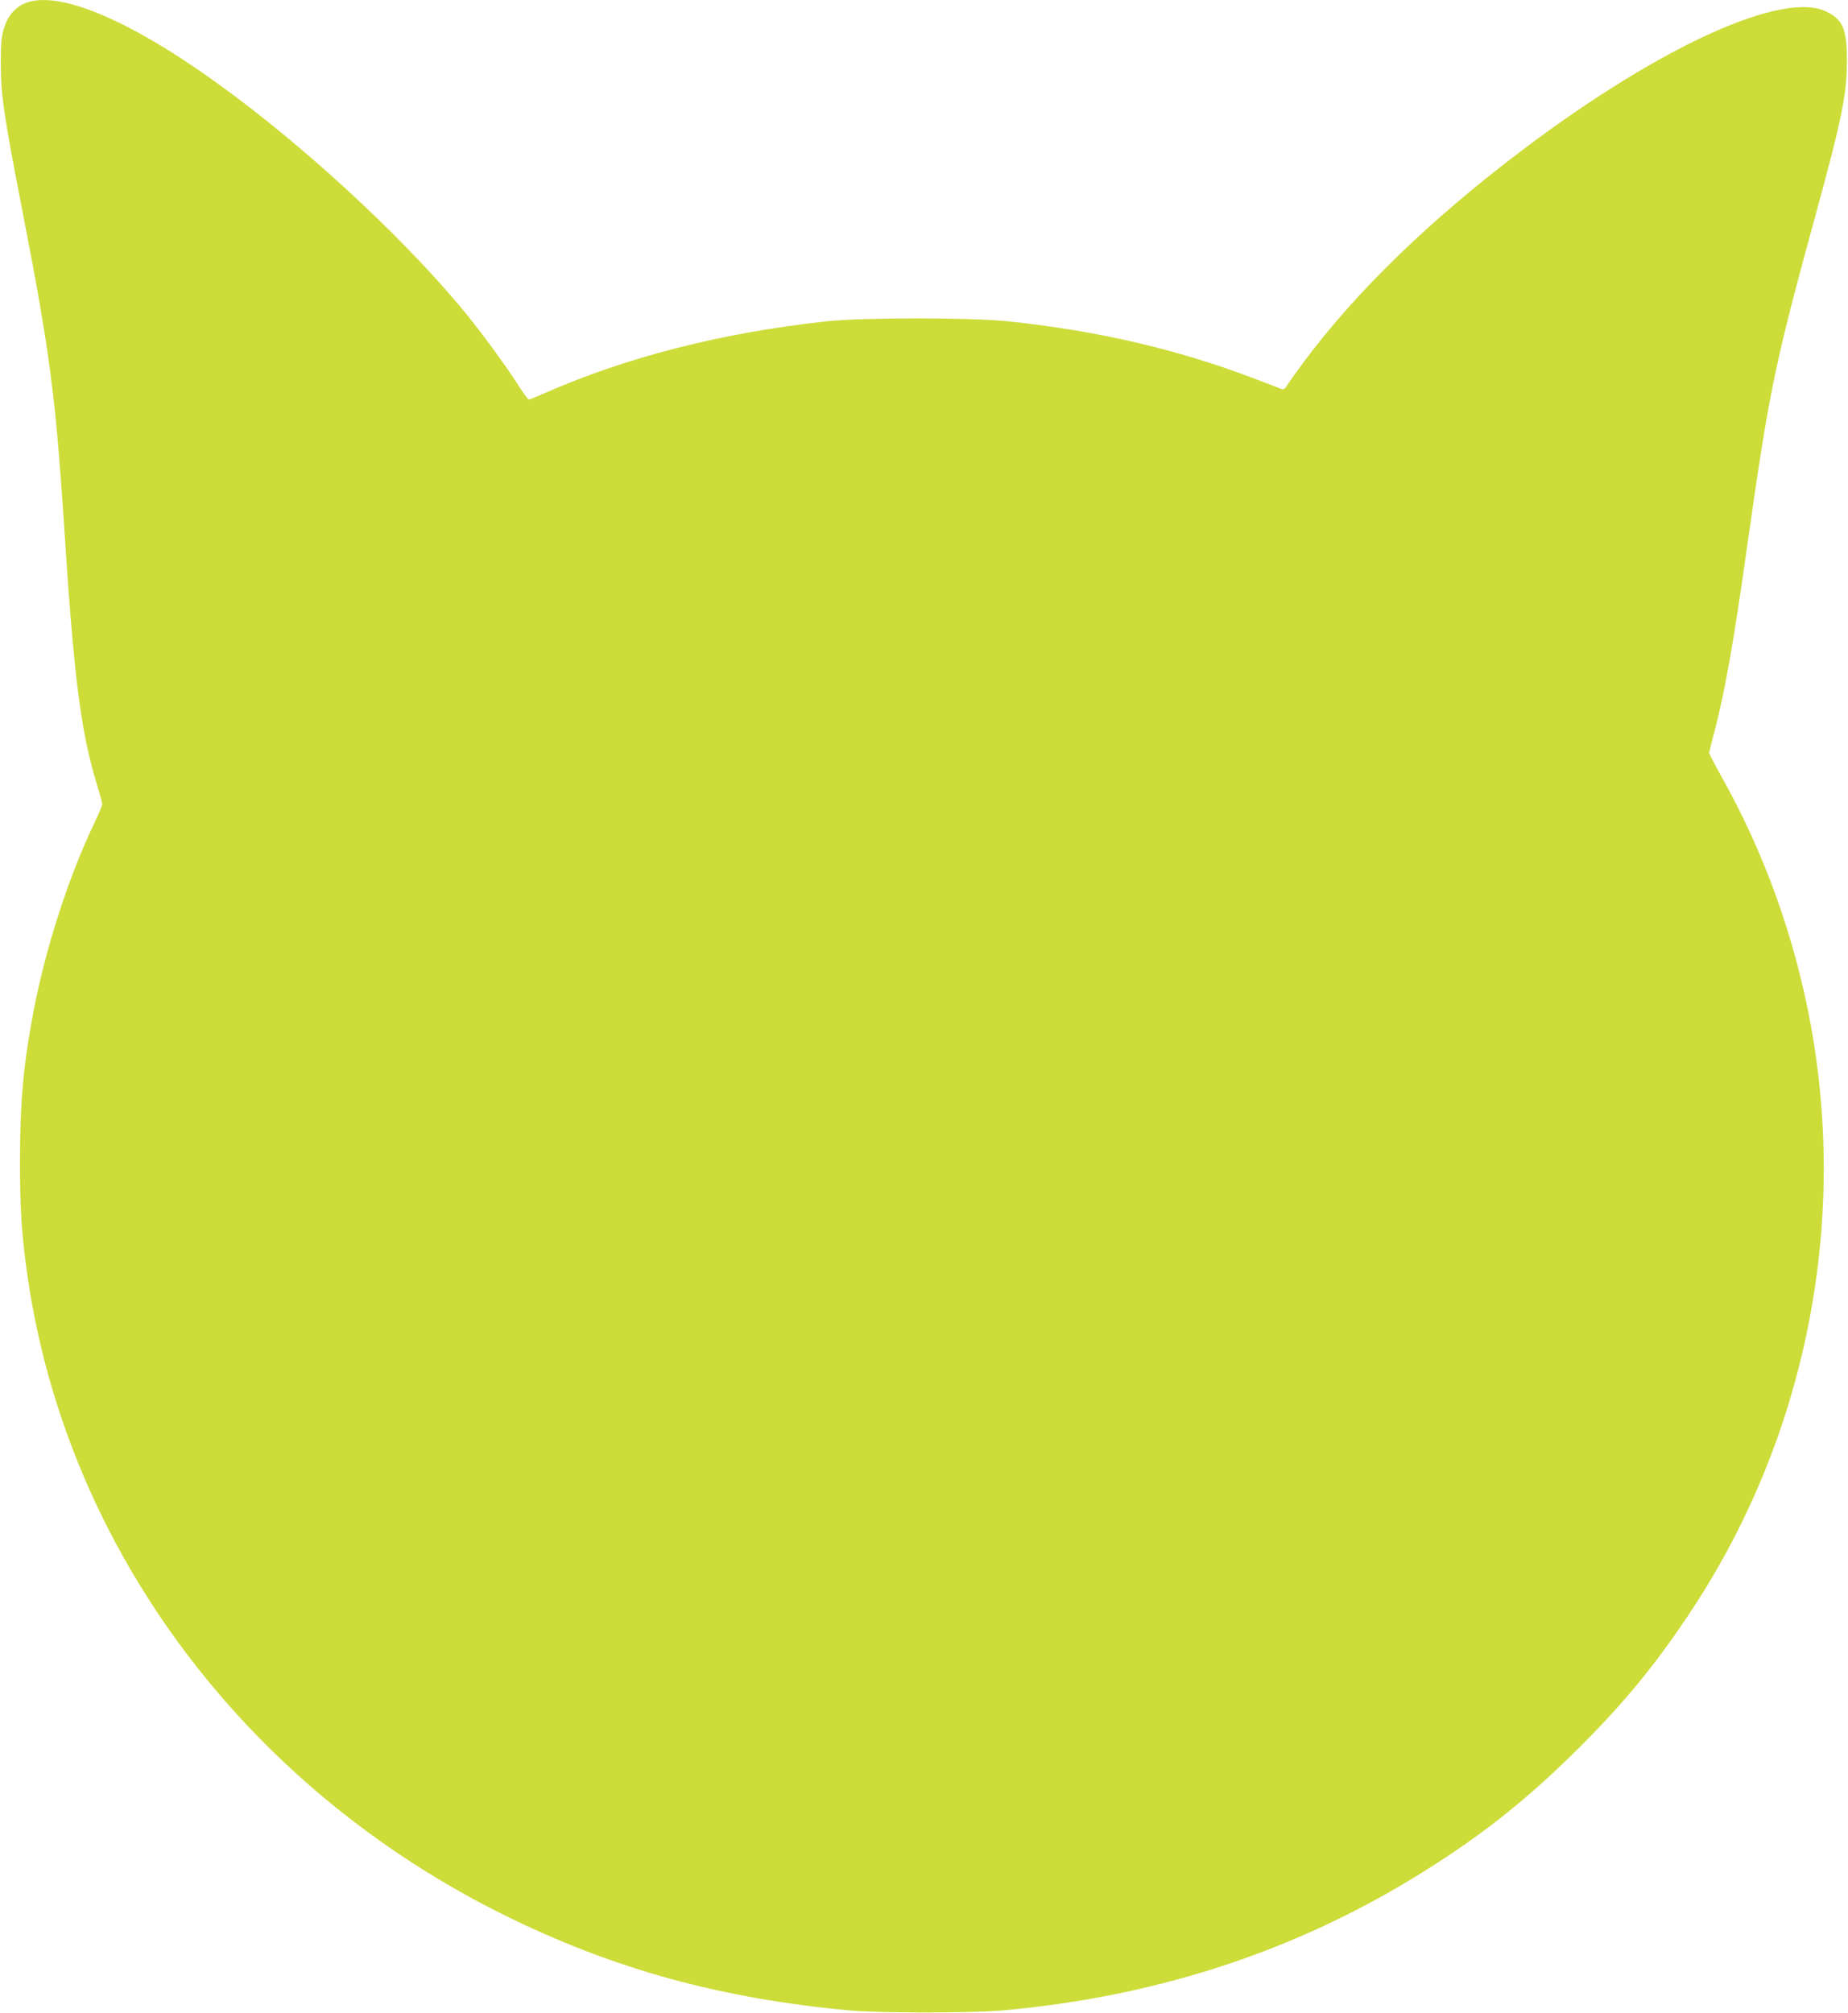 <?xml version="1.0" standalone="no"?>
<!DOCTYPE svg PUBLIC "-//W3C//DTD SVG 20010904//EN"
 "http://www.w3.org/TR/2001/REC-SVG-20010904/DTD/svg10.dtd">
<svg version="1.0" xmlns="http://www.w3.org/2000/svg"
 width="1175pt" height="1280pt" viewBox="0 0 1175 1280"
 preserveAspectRatio="xMidYMid meet">
<g transform="translate(0,1280) scale(0.1,-0.1)"
fill="#cddc39" stroke="none">
<path d="M195 12791 c-85 -21 -143 -80 -171 -175 -15 -48 -19 -93 -19 -216 1
-212 17 -322 145 -980 165 -849 203 -1142 255 -1925 65 -1009 107 -1338 211
-1682 19 -62 34 -119 34 -126 0 -8 -24 -65 -54 -128 -161 -338 -304 -782 -380
-1174 -67 -347 -89 -591 -89 -975 0 -305 12 -475 49 -730 252 -1729 1389
-3247 3039 -4060 690 -340 1367 -526 2190 -602 182 -17 774 -17 965 0 953 84
1820 361 2597 831 423 256 728 495 1079 845 295 295 497 544 721 886 711 1087
980 2421 747 3700 -103 561 -296 1099 -572 1589 -41 74 -75 139 -75 145 1 6
15 65 33 131 66 253 121 558 205 1155 144 1018 176 1172 438 2130 166 606 200
770 200 980 1 203 -25 265 -130 316 -275 135 -1048 -215 -1916 -867 -597 -449
-1074 -911 -1410 -1364 -49 -66 -96 -132 -105 -148 -11 -18 -22 -25 -32 -21
-8 4 -91 35 -183 70 -487 185 -989 301 -1557 361 -238 25 -928 25 -1155 0
-670 -73 -1274 -228 -1802 -461 -45 -20 -85 -36 -91 -36 -5 0 -40 48 -78 108
-72 112 -206 295 -308 422 -353 437 -948 999 -1490 1404 -578 434 -1055 654
-1291 597z"/>
</g>
</svg>
